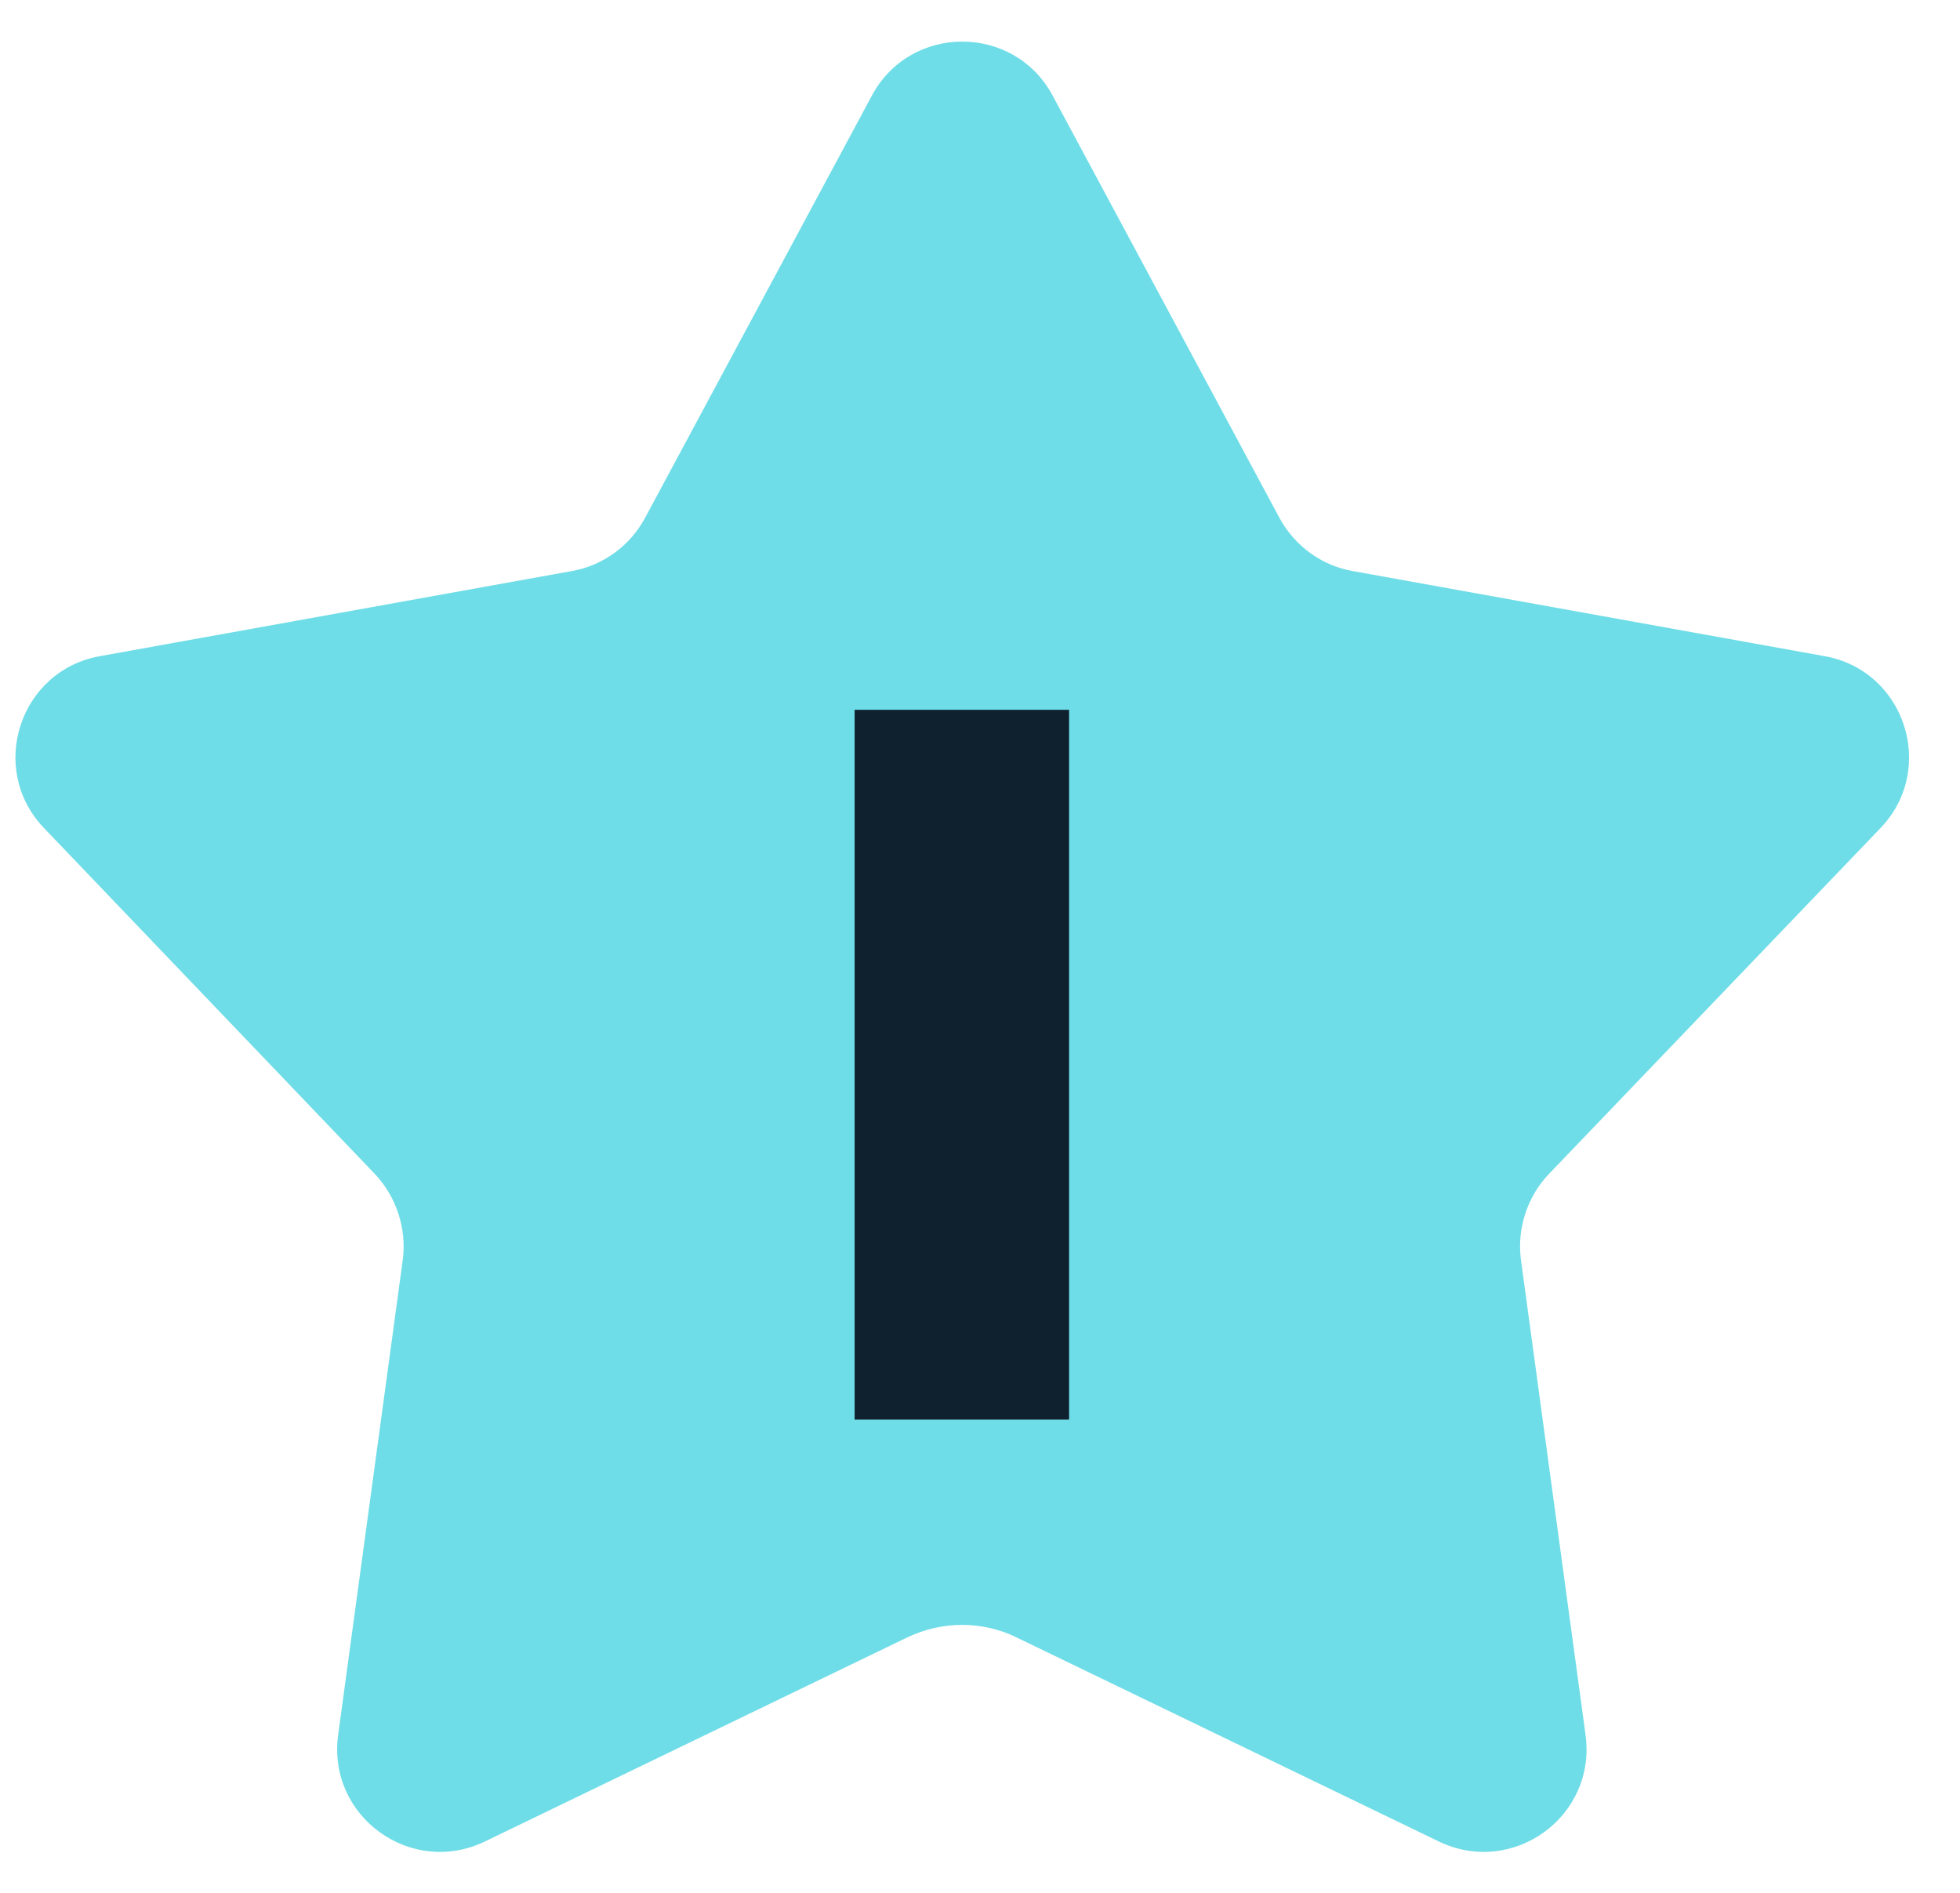 <svg width="29" height="28" viewBox="0 0 29 28" fill="none" xmlns="http://www.w3.org/2000/svg">
<path d="M13.427 24.22L7.173 27.241C6.077 27.767 4.84 26.868 5.003 25.666L5.96 18.631C6.018 18.177 5.867 17.71 5.552 17.372L0.652 12.25C-0.188 11.375 0.29 9.916 1.48 9.706L8.468 8.446C8.694 8.405 8.908 8.313 9.094 8.177C9.279 8.042 9.432 7.867 9.542 7.665L12.902 1.411C13.473 0.35 15.002 0.35 15.573 1.411L18.933 7.665C19.155 8.073 19.552 8.365 20.007 8.446L26.995 9.706C28.185 9.916 28.663 11.375 27.823 12.25L22.912 17.372C22.755 17.538 22.637 17.738 22.567 17.956C22.496 18.174 22.474 18.404 22.503 18.631L23.46 25.666C23.623 26.868 22.387 27.767 21.29 27.241L15.037 24.22C14.535 23.975 13.94 23.975 13.427 24.22Z" fill="#6FDDE7"/>
<path d="M12.645 21V10.5H15.818V21H12.645Z" fill="#0F212E"/>
</svg>

